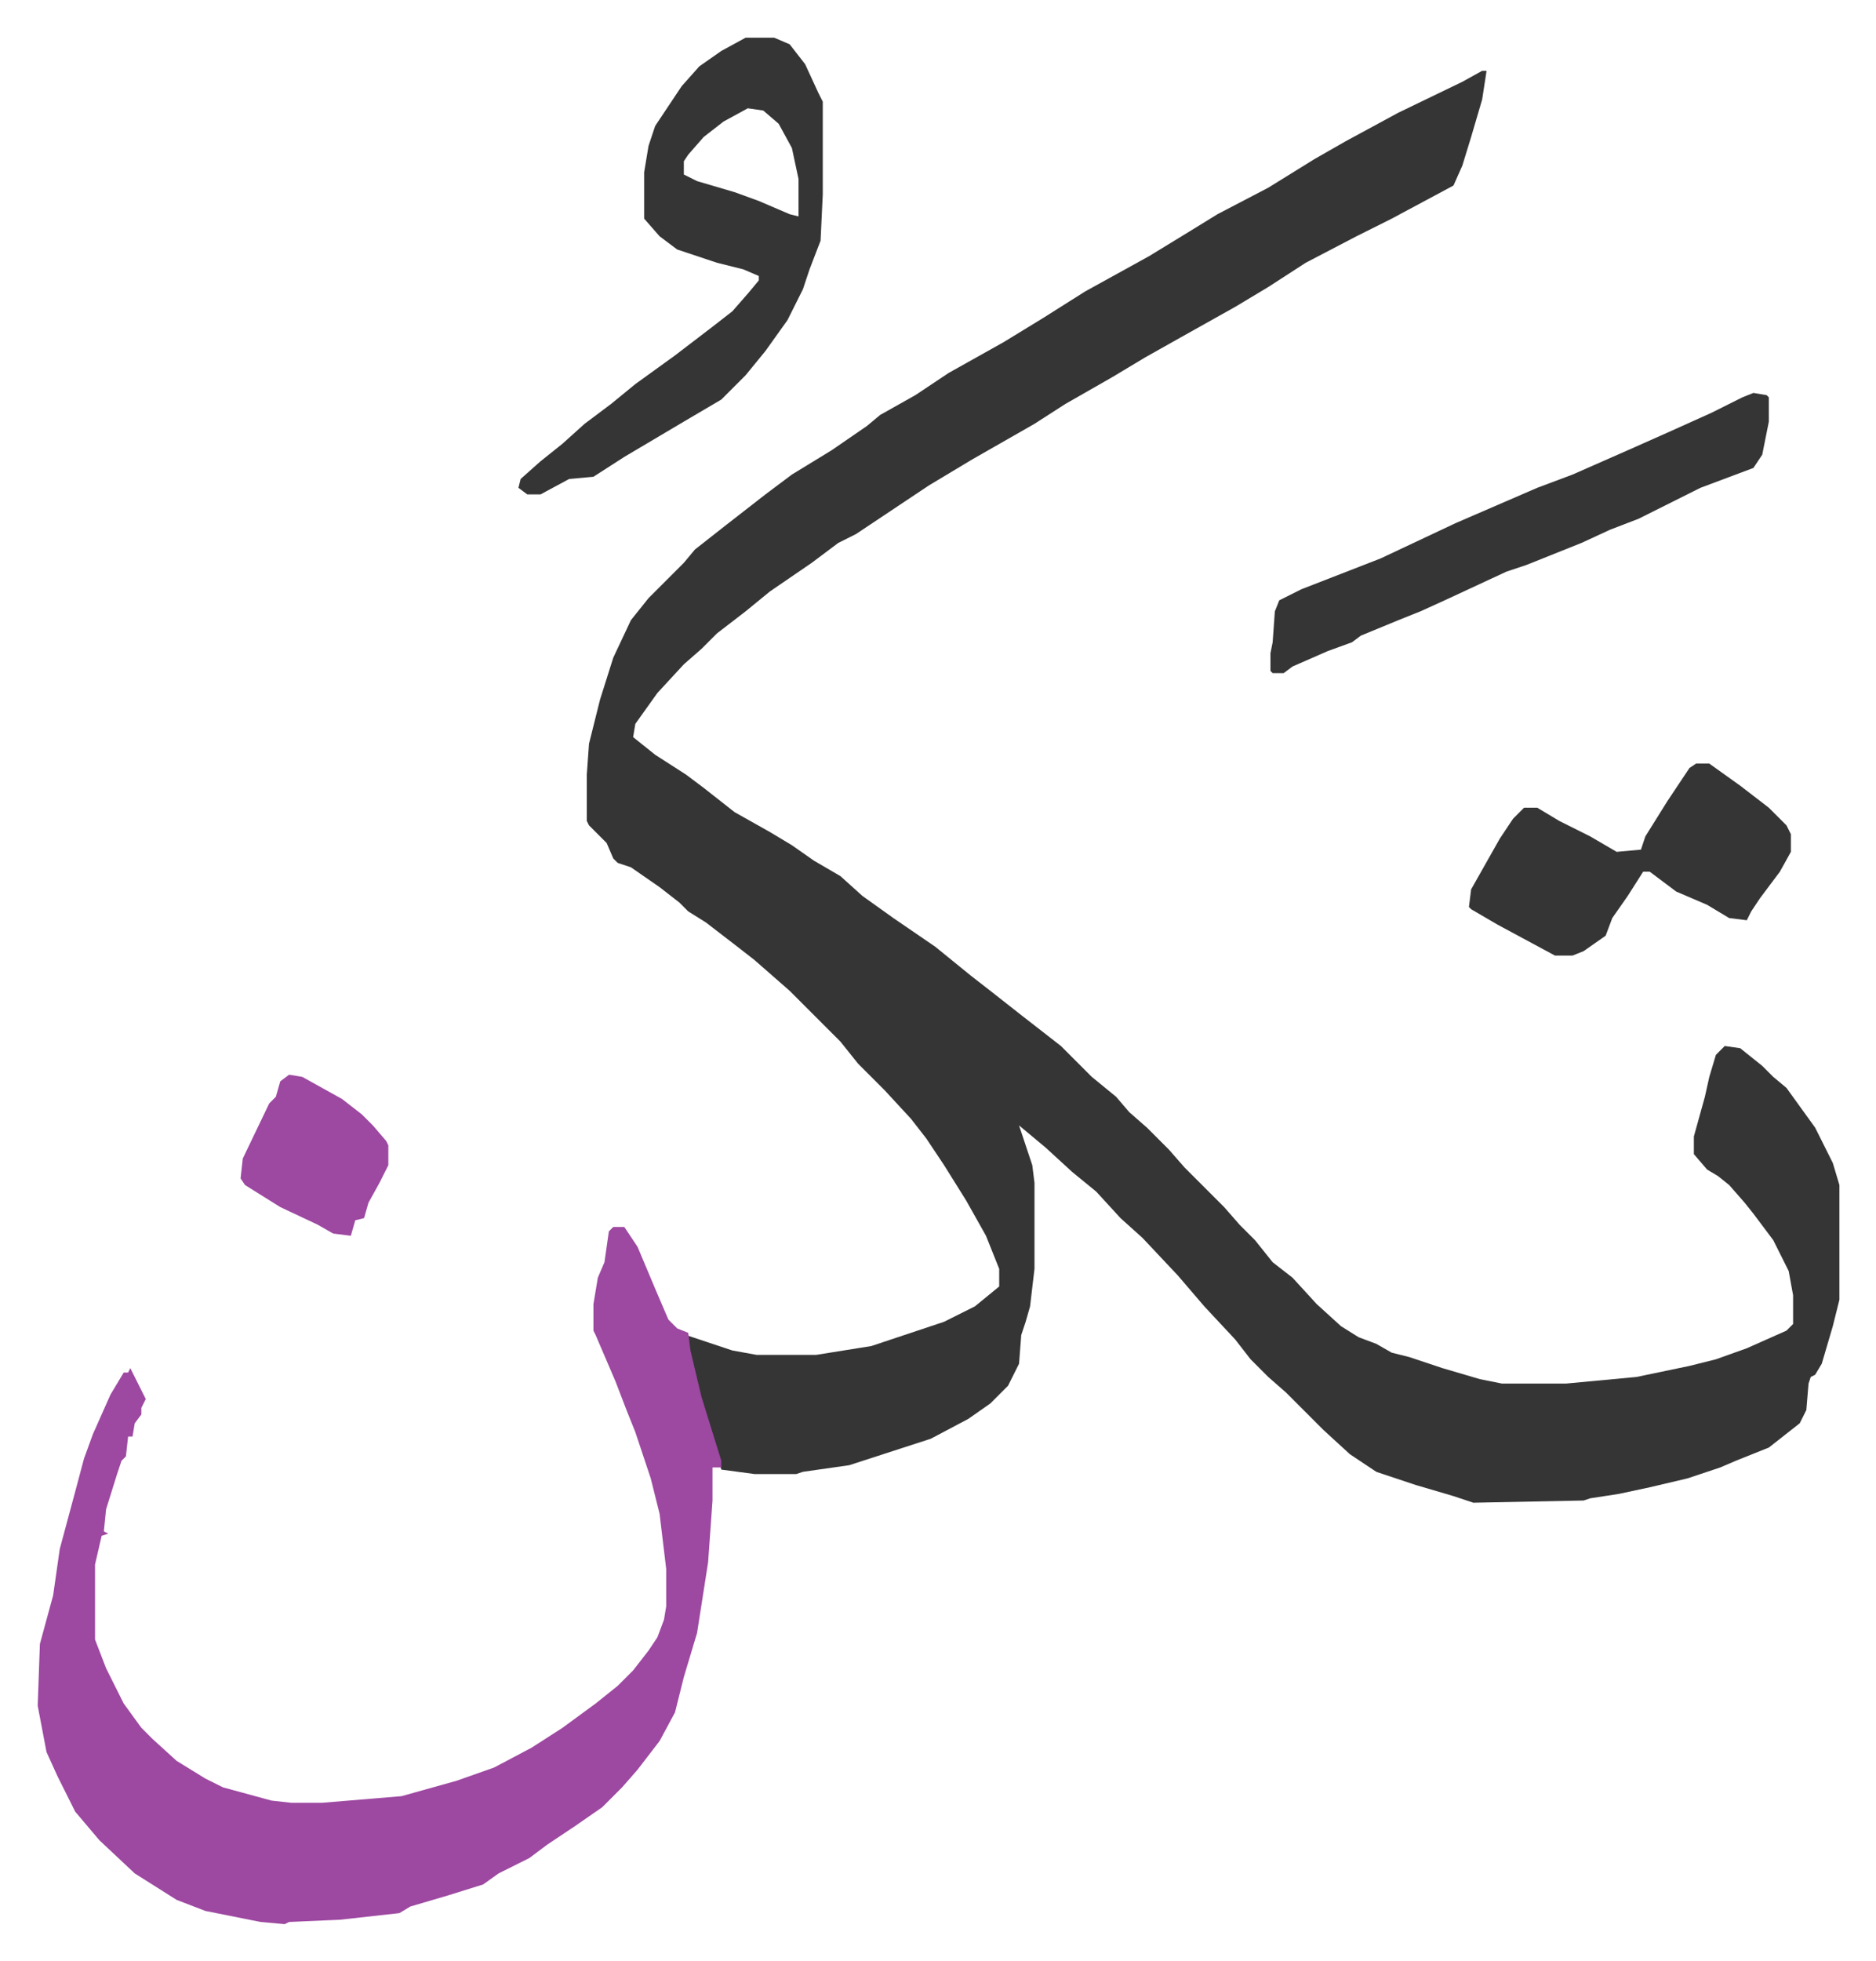 <svg xmlns="http://www.w3.org/2000/svg" role="img" viewBox="-17.09 291.91 850.68 888.68"><path fill="#353535" id="rule_normal" d="M655 324h2l-2 13-5 17-4 13-4 9-28 15-16 8-23 12-17 11-15 9-25 14-16 9-15 9-21 12-14 9-28 16-20 12-33 22-8 4-12 9-19 13-11 9-13 10-7 7-8 7-12 13-10 14-1 6 10 8 14 9 8 6 14 11 16 9 10 6 10 7 12 7 10 9 14 10 19 13 16 13 9 7 14 11 18 14 14 14 11 9 6 7 8 7 10 10 7 8 18 18 7 8 7 7 8 10 9 7 11 12 11 10 8 5 8 3 7 4 8 2 15 5 17 5 10 2h29l32-3 24-5 12-3 14-5 18-8 3-3v-13l-2-11-7-14-9-12-4-5-7-8-5-4-5-3-6-7v-8l5-18 2-9 3-10 4-4 7 1 10 8 5 5 6 5 13 18 8 16 3 10v52l-3 12-5 17-3 5-2 1-1 3-1 12-3 6-14 11-15 6-7 3-15 5-17 4-14 3-13 2-3 1-50 1-9-3-17-5-18-6-12-8-12-11-17-17-8-7-8-8-7-9-14-15-12-14-16-17-10-9-11-12-11-9-12-11-12-10 6 18 1 8v39l-2 17-2 7-2 6-1 13-5 10-8 8-10 7-17 9-37 12-21 3-3 1h-19l-15-2-9-31-5-17-2-9v-4l9 3 12 4 11 2h27l25-4 33-11 14-7 11-9v-8l-6-15-9-16-10-16-8-12-7-9-12-13-12-12-8-10-23-23-8-7-8-7-9-7-13-10-8-5-4-4-9-7-13-9-6-2-2-2-3-7-8-8-1-2v-21l1-14 5-20 6-19 8-17 8-10 16-16 5-6 14-11 18-14 12-9 18-11 16-11 6-5 16-9 15-10 25-14 18-11 19-12 29-16 18-11 13-8 23-12 21-13 14-8 24-13 29-14z"/><path fill="#9d48a1" id="rule_ikhfa" d="M261 848h5l6 9 8 19 6 14 4 4 5 2 1 8 5 21 9 29v3h-4v15l-2 28-5 32-6 20-4 16-7 13-10 13-7 8-9 9-13 9-12 8-8 6-14 7-7 5-16 5-17 5-5 3-27 3-23 1-2 1-11-1-25-5-13-5-19-12-16-15-11-13-8-16-5-11-4-21 1-28 6-22 3-21 7-26 4-15 4-11 8-18 6-10h2l1-2 5 10 2 4-2 4v3l-3 4-1 6h-2l-1 9-2 2-2 6-5 16-1 10 2 1-3 1-3 13v34l5 13 8 16 8 11 5 5 11 10 13 8 8 4 22 6 9 1h14l36-3 25-7 17-6 17-9 14-9 15-11 10-8 7-7 7-9 4-6 3-8 1-6v-17l-3-25-4-16-7-21-4-10-5-13-9-21-1-2v-12l2-12 3-7 2-14z"/><path fill="#353535" id="rule_normal" d="M321 309h13l7 3 7 9 6 13 2 4v42l-1 21-5 13-3 9-7 14-10 14-9 11-11 11-17 10-27 16-14 9-11 1-13 7h-6l-4-3 1-4 9-8 10-8 10-9 12-9 11-9 18-13 17-13 9-7 7-8 5-6v-2l-7-3-12-3-18-6-8-6-7-8v-21l2-12 3-9 12-18 8-9 10-7zm1 32l-11 6-9 7-7 8-2 3v6l6 3 17 5 11 4 14 6 4 1v-17l-3-14-6-11-7-6zm456 129l6 1 1 1v11l-3 15-4 6-24 9-28 14-13 5-13 6-25 10-9 3-28 13-11 5-10 4-17 7-4 3-11 4-16 7-4 3h-5l-1-1v-8l1-5 1-14 2-5 10-5 36-14 34-16 37-16 16-6 25-11 18-8 20-9 14-7zm-26 168h6l14 10 13 10 8 8 2 4v8l-5 9-9 12-4 6-2 4-8-1-10-6-14-6-12-9h-3l-7 11-7 10-3 8-10 7-5 2h-8l-26-14-12-7-1-1 1-8 13-23 6-9 5-5h6l10 6 14 7 12 7 11-1 2-6 10-16 10-15z"/><path fill="#9d48a1" id="rule_ikhfa" d="M114 779l6 1 18 10 9 7 5 5 6 7 1 2v9l-4 8-5 9-2 7-4 1-2 7-8-1-7-4-17-8-16-10-2-3 1-9 12-25 3-3 2-7z"/></svg>
